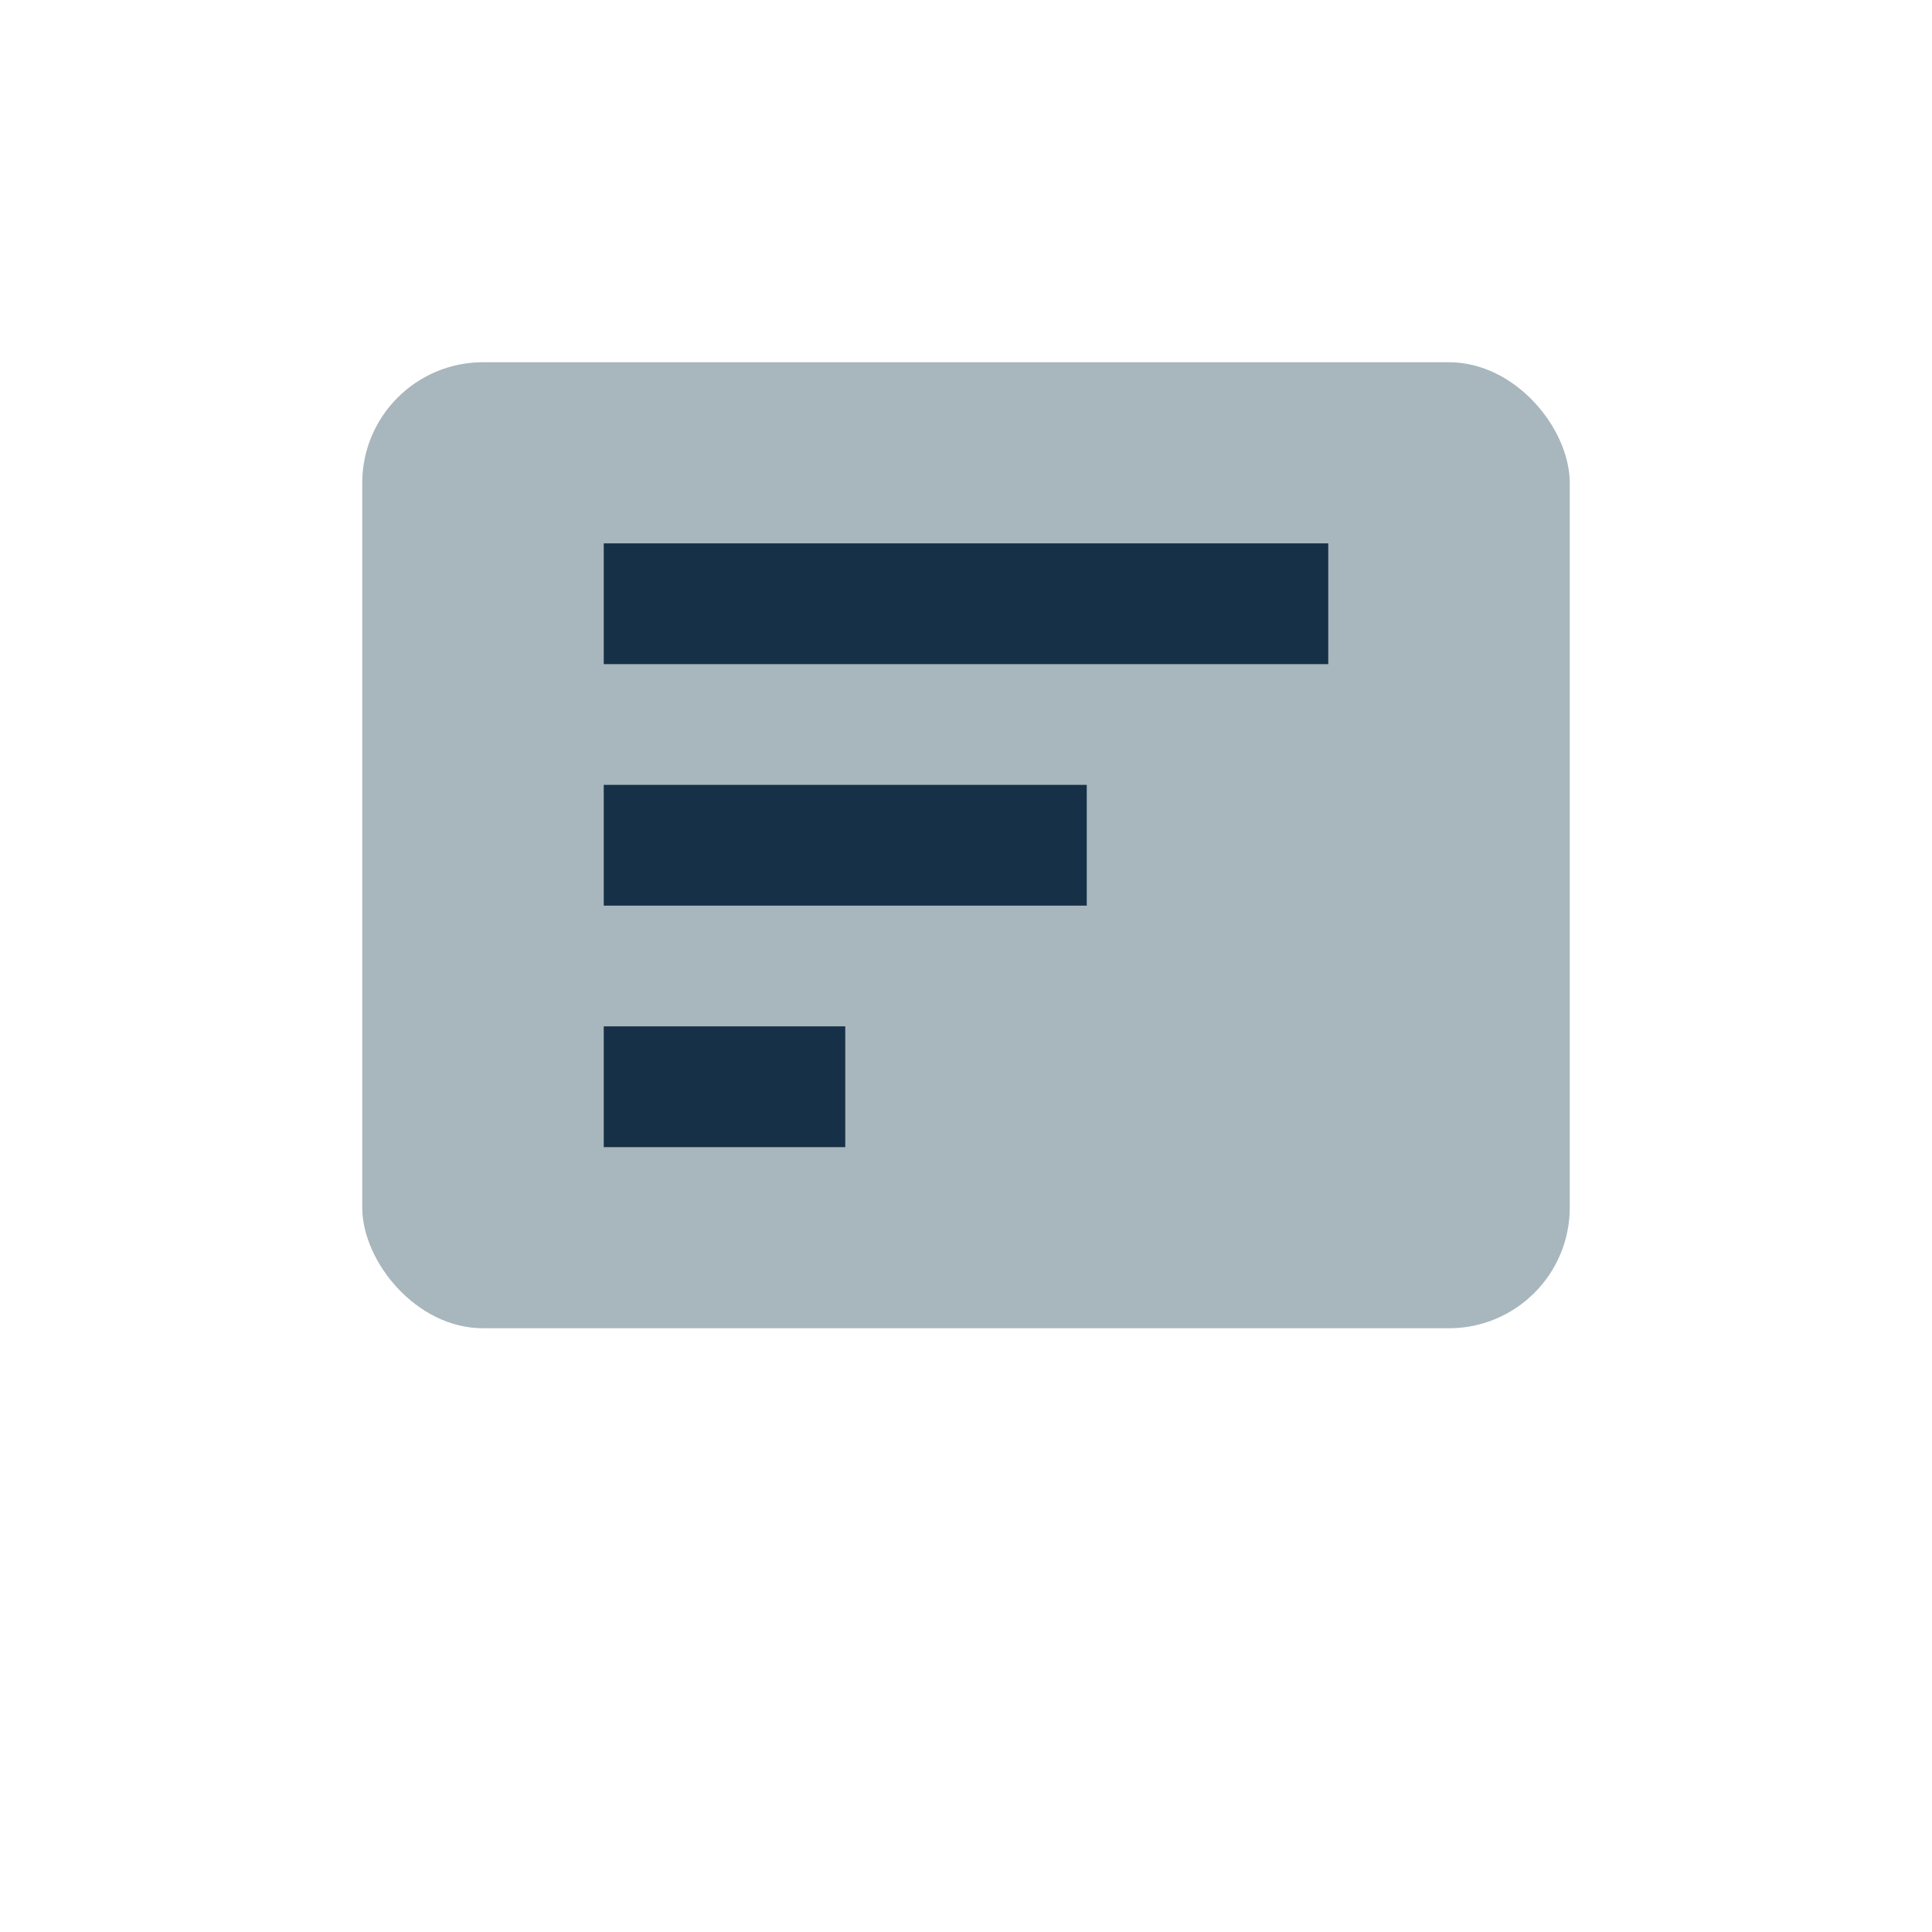 <?xml version="1.0" encoding="UTF-8"?>
<svg xmlns="http://www.w3.org/2000/svg" width="32" height="32" viewBox="0 0 32 32"><rect x="6" y="6" width="20" height="16" rx="2" fill="#A8B6BD"/><path d="M10 10h12M10 14h8M10 18h4" stroke="#163047" stroke-width="2"/></svg>
